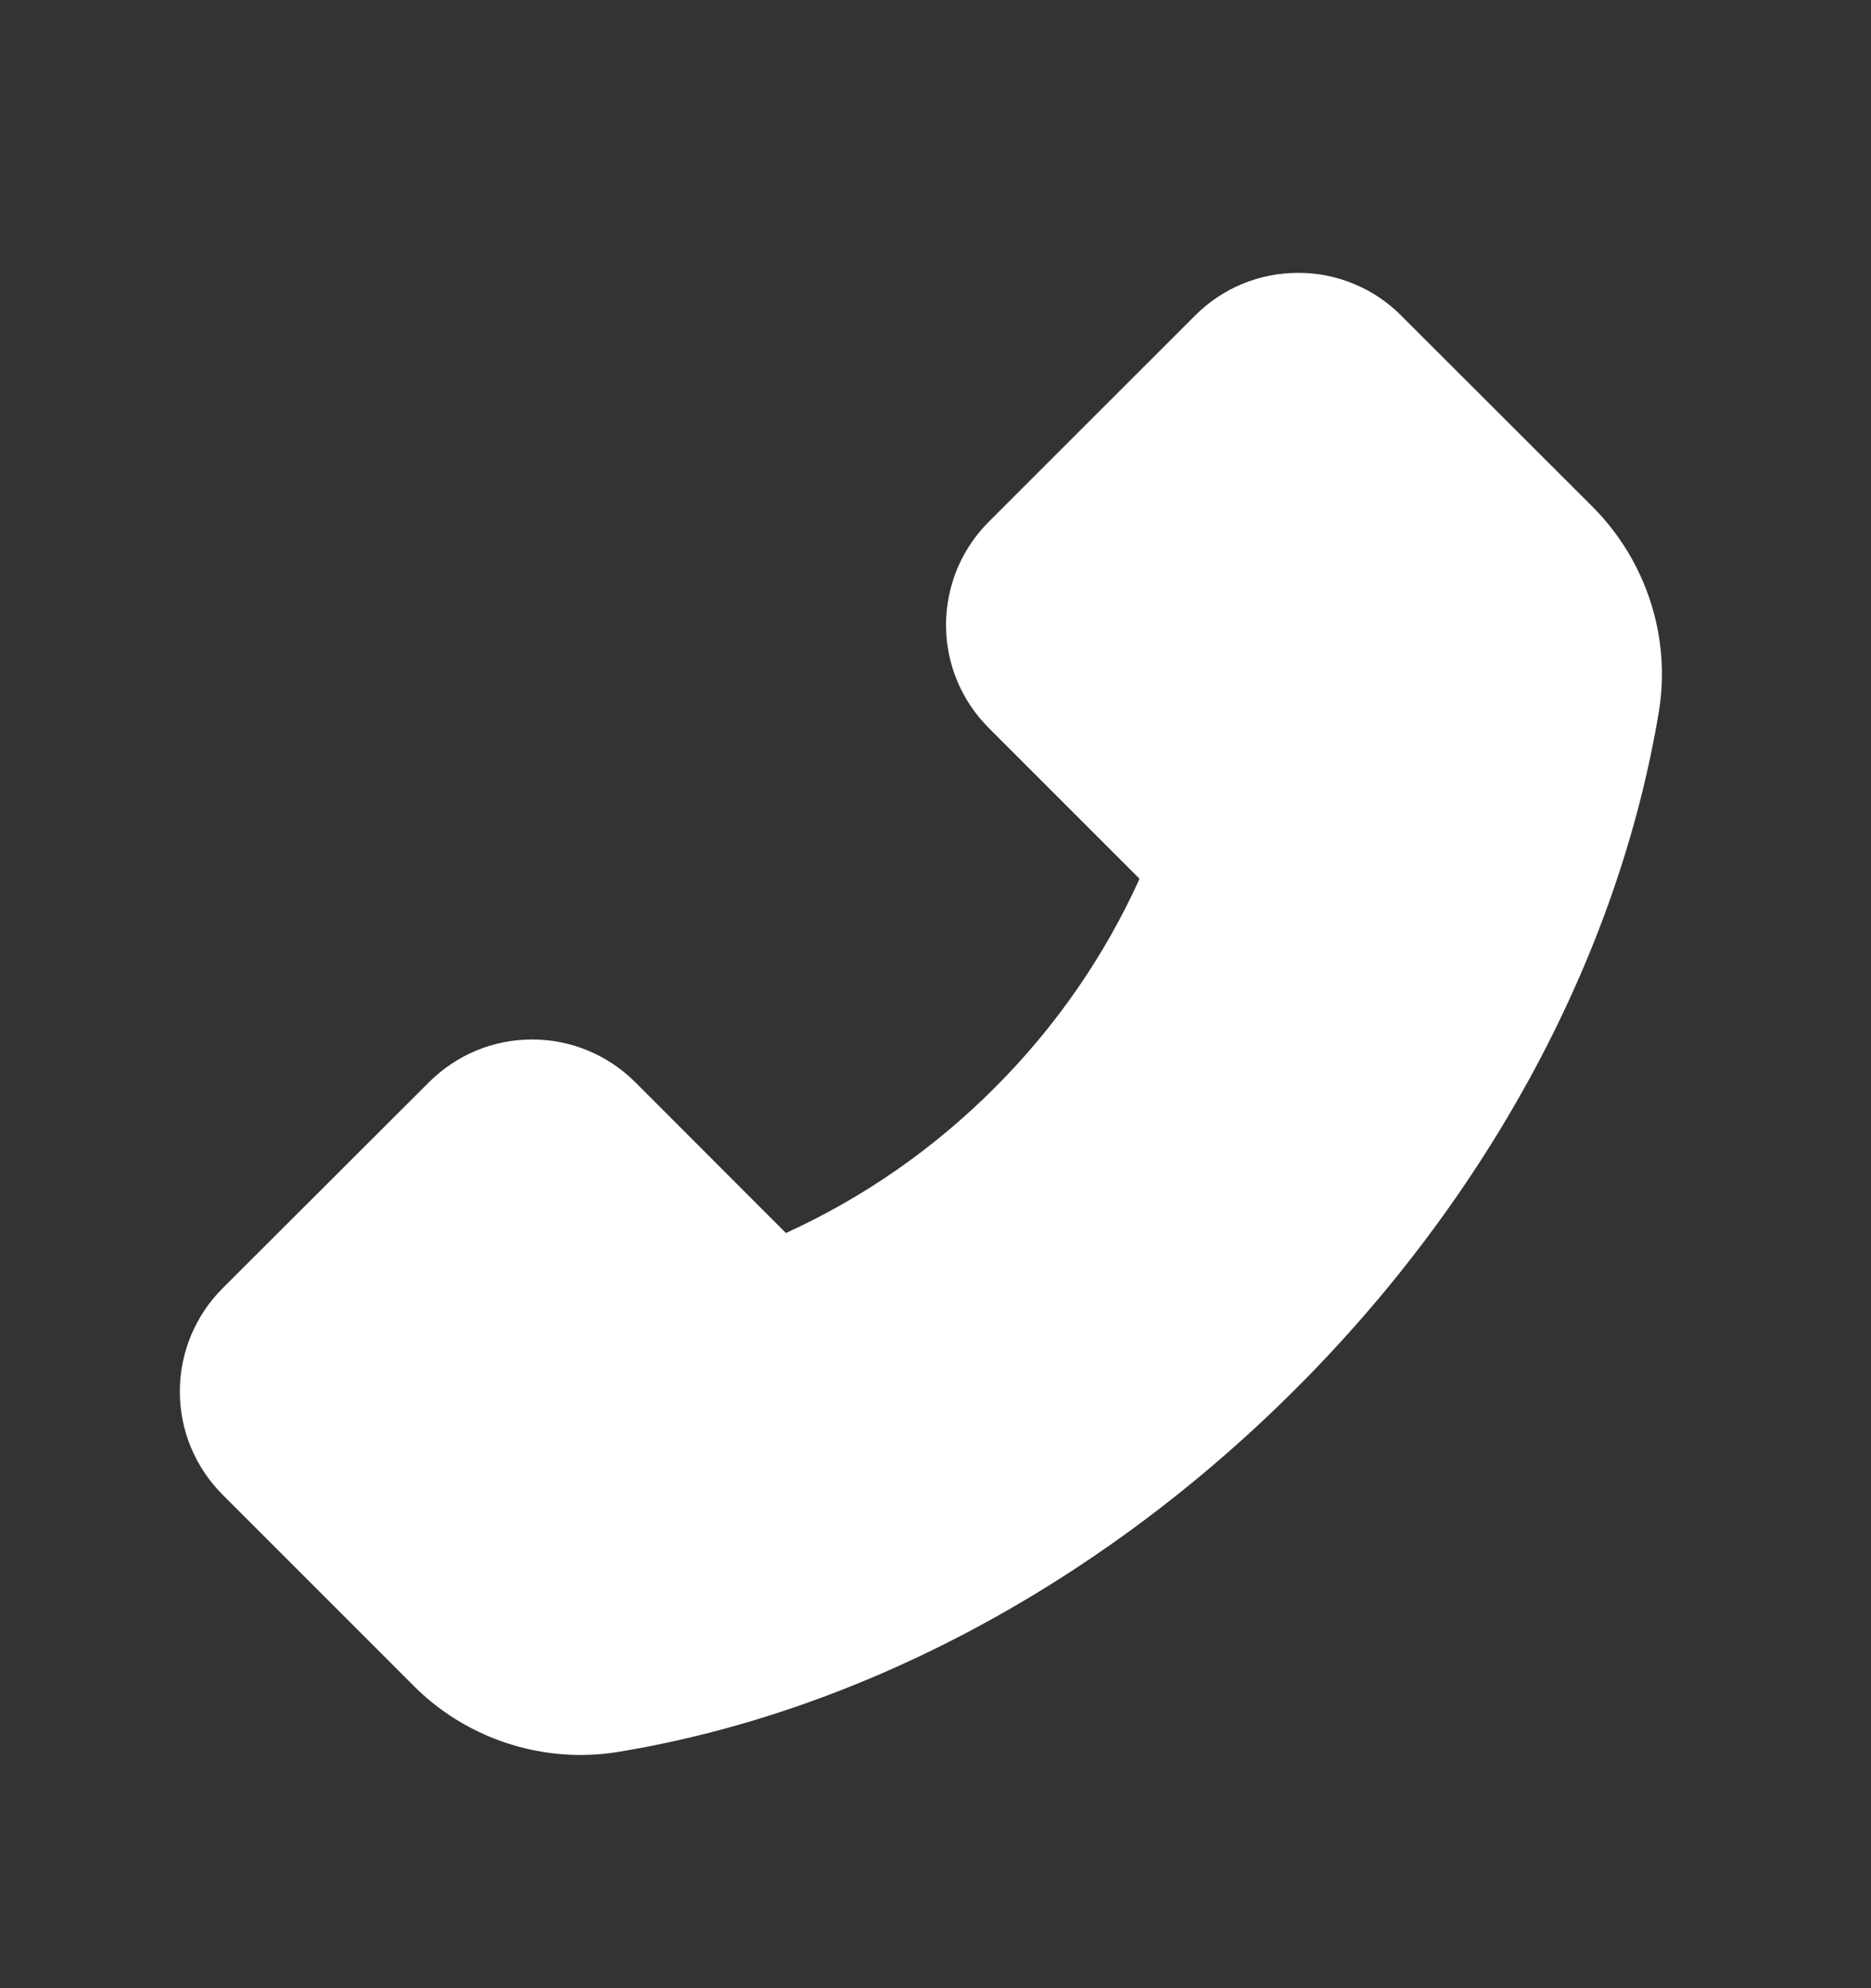 <svg width="16" height="17" viewBox="0 0 16 17" fill="none" xmlns="http://www.w3.org/2000/svg">
<rect x="0" y="0" width="16" height="17" fill="#333333" stroke="none"/>
<path d="M13.621 4.335L11.983 2.699C11.868 2.583 11.73 2.49 11.579 2.428C11.428 2.365 11.266 2.332 11.102 2.333C10.768 2.333 10.454 2.463 10.219 2.699L8.456 4.461C8.34 4.577 8.248 4.714 8.185 4.865C8.123 5.017 8.09 5.179 8.09 5.343C8.09 5.676 8.221 5.99 8.456 6.225L9.745 7.514C9.444 8.179 9.024 8.784 8.507 9.3C7.991 9.818 7.387 10.239 6.721 10.543L5.433 9.254C5.317 9.138 5.18 9.046 5.028 8.983C4.877 8.92 4.715 8.888 4.551 8.888C4.217 8.888 3.904 9.019 3.668 9.254L1.904 11.015C1.788 11.131 1.696 11.268 1.633 11.42C1.57 11.571 1.538 11.734 1.538 11.898C1.538 12.232 1.669 12.545 1.904 12.781L3.539 14.416C3.914 14.793 4.433 15.006 4.965 15.006C5.077 15.006 5.185 14.997 5.291 14.979C7.364 14.637 9.421 13.534 11.08 11.876C12.738 10.22 13.84 8.165 14.186 6.085C14.29 5.45 14.08 4.797 13.621 4.335Z" fill="white"/>
</svg>
